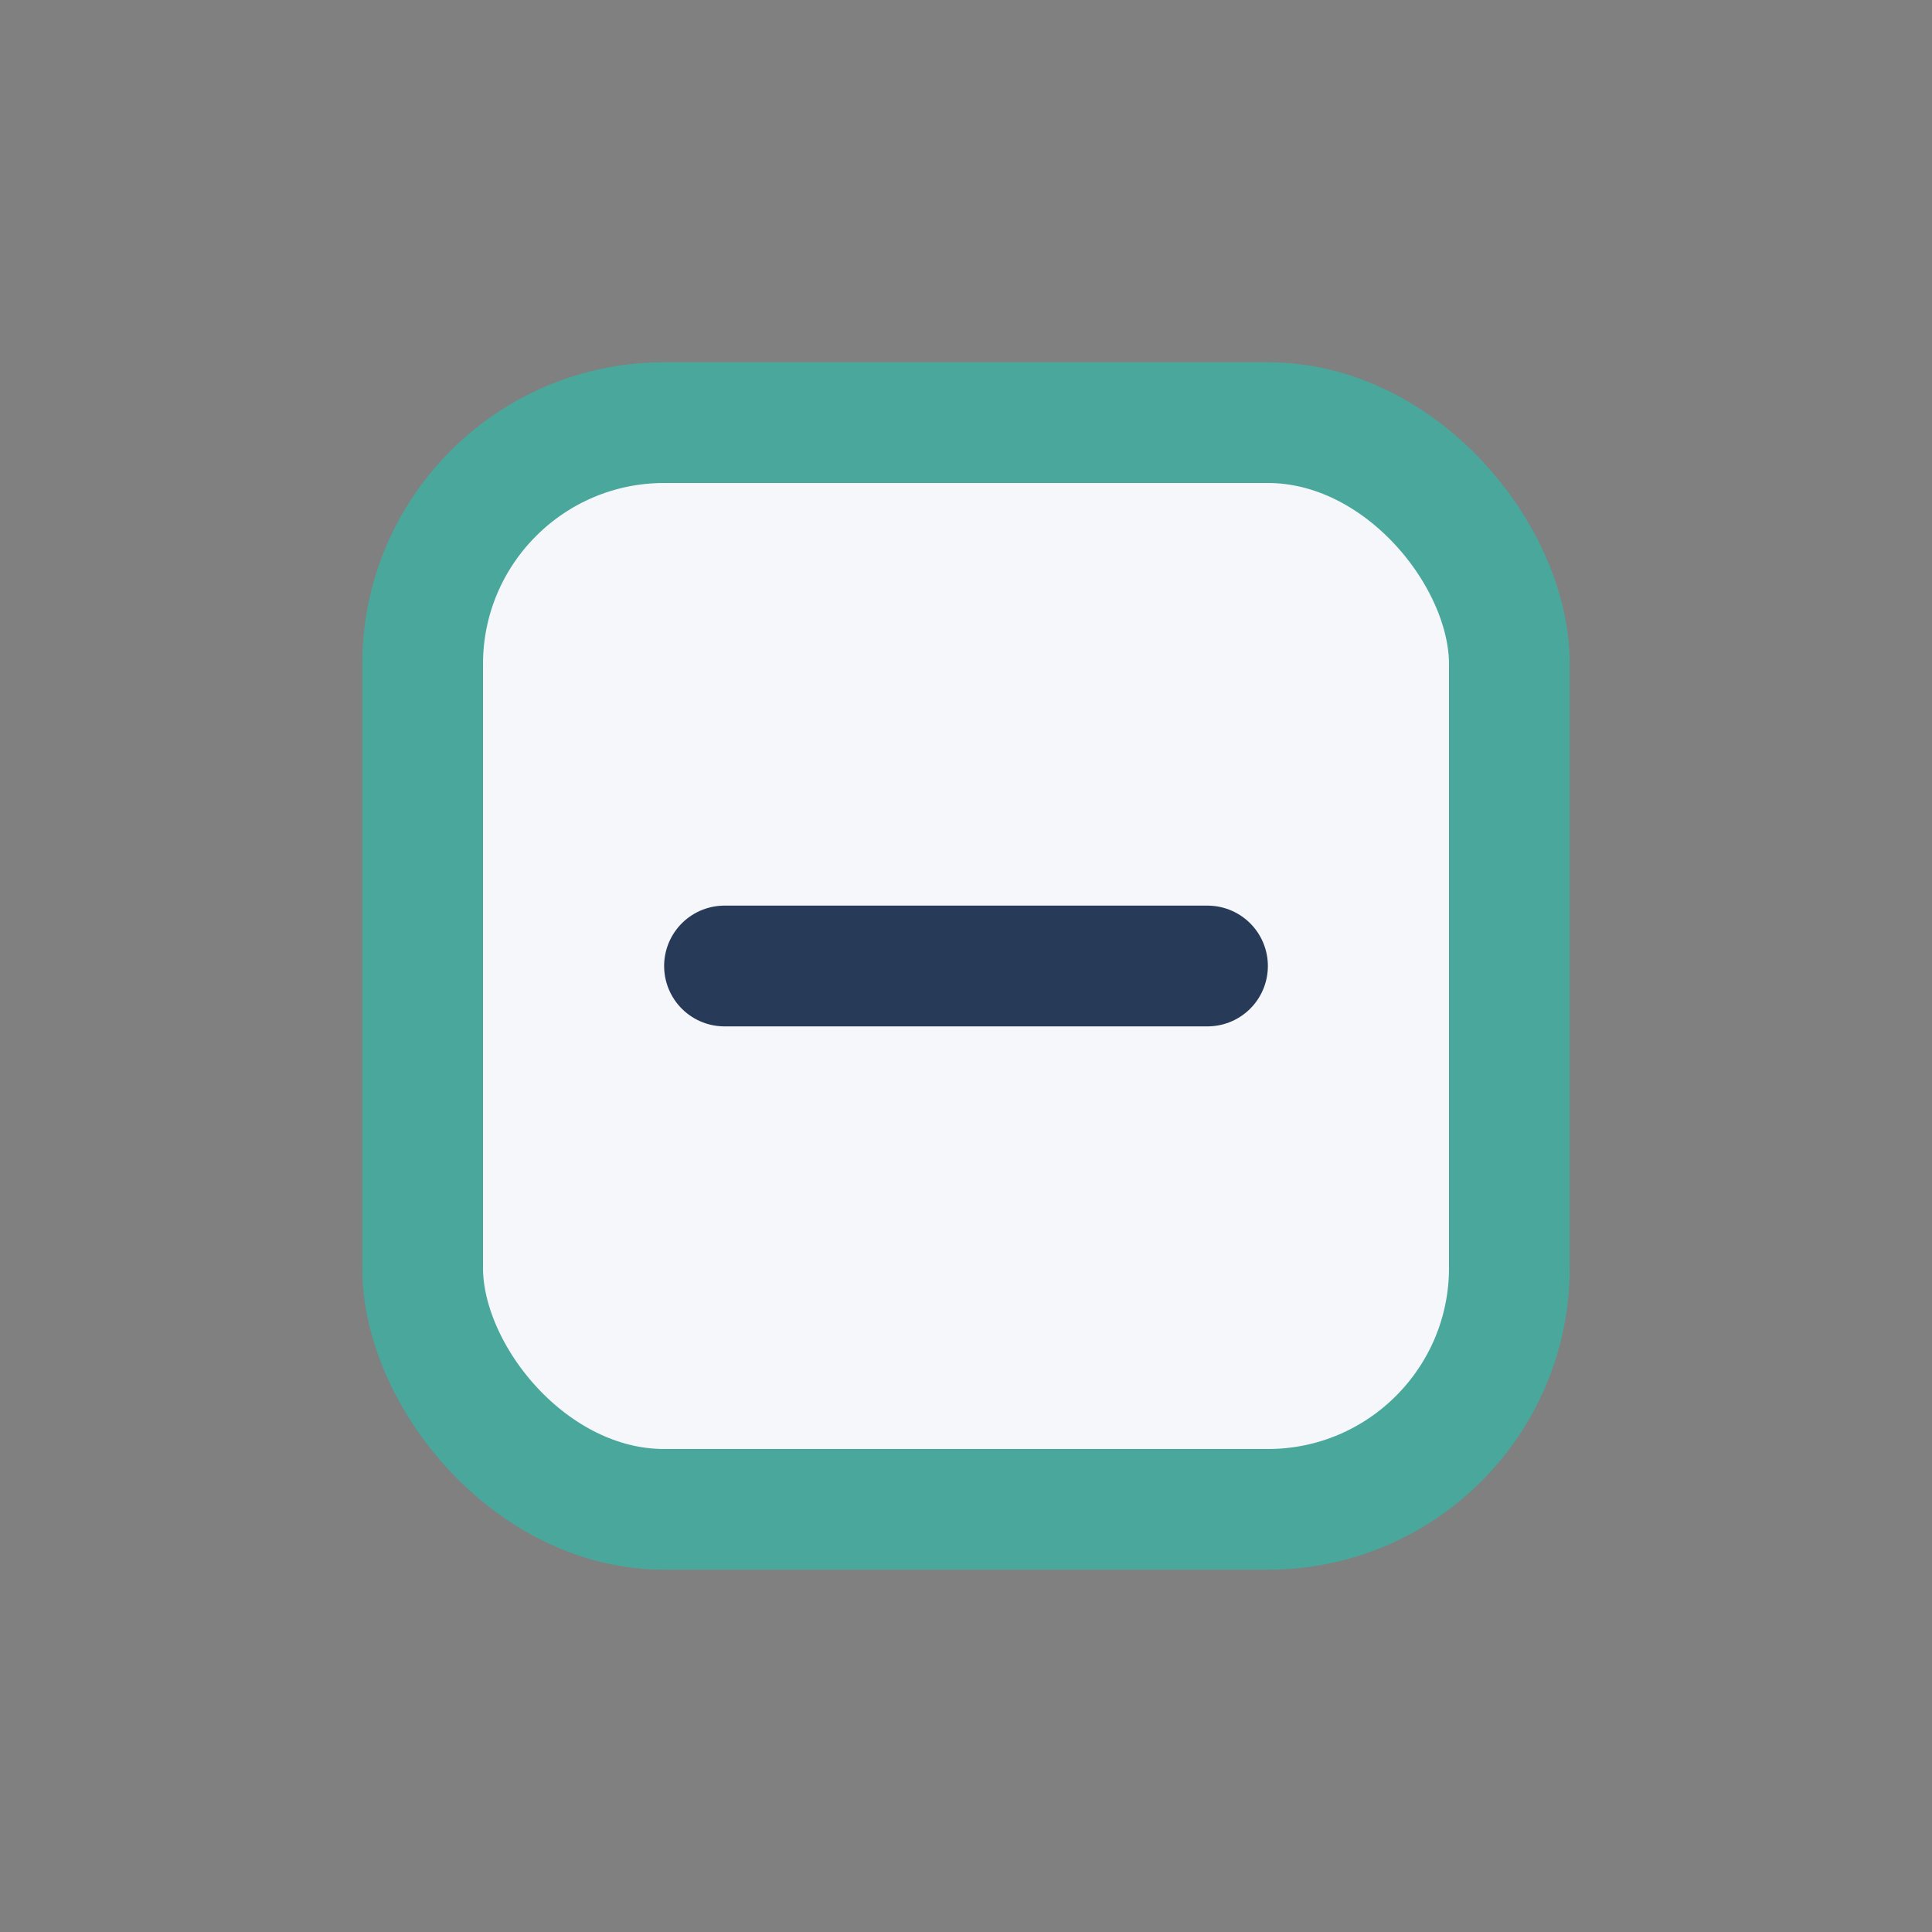<?xml version="1.0" encoding="UTF-8"?>
<svg xmlns="http://www.w3.org/2000/svg" width="32" height="32" viewBox="0 0 32 32"><rect x="0" y="0" width="32" height="32" fill="#808080" stroke="none"/><rect x="7" y="7" width="18" height="18" rx="4" fill="#F5F7FA" stroke="#49A79C" stroke-width="2"/><path d="M12 16h8" stroke="#273B59" stroke-width="2" stroke-linecap="round"/></svg>